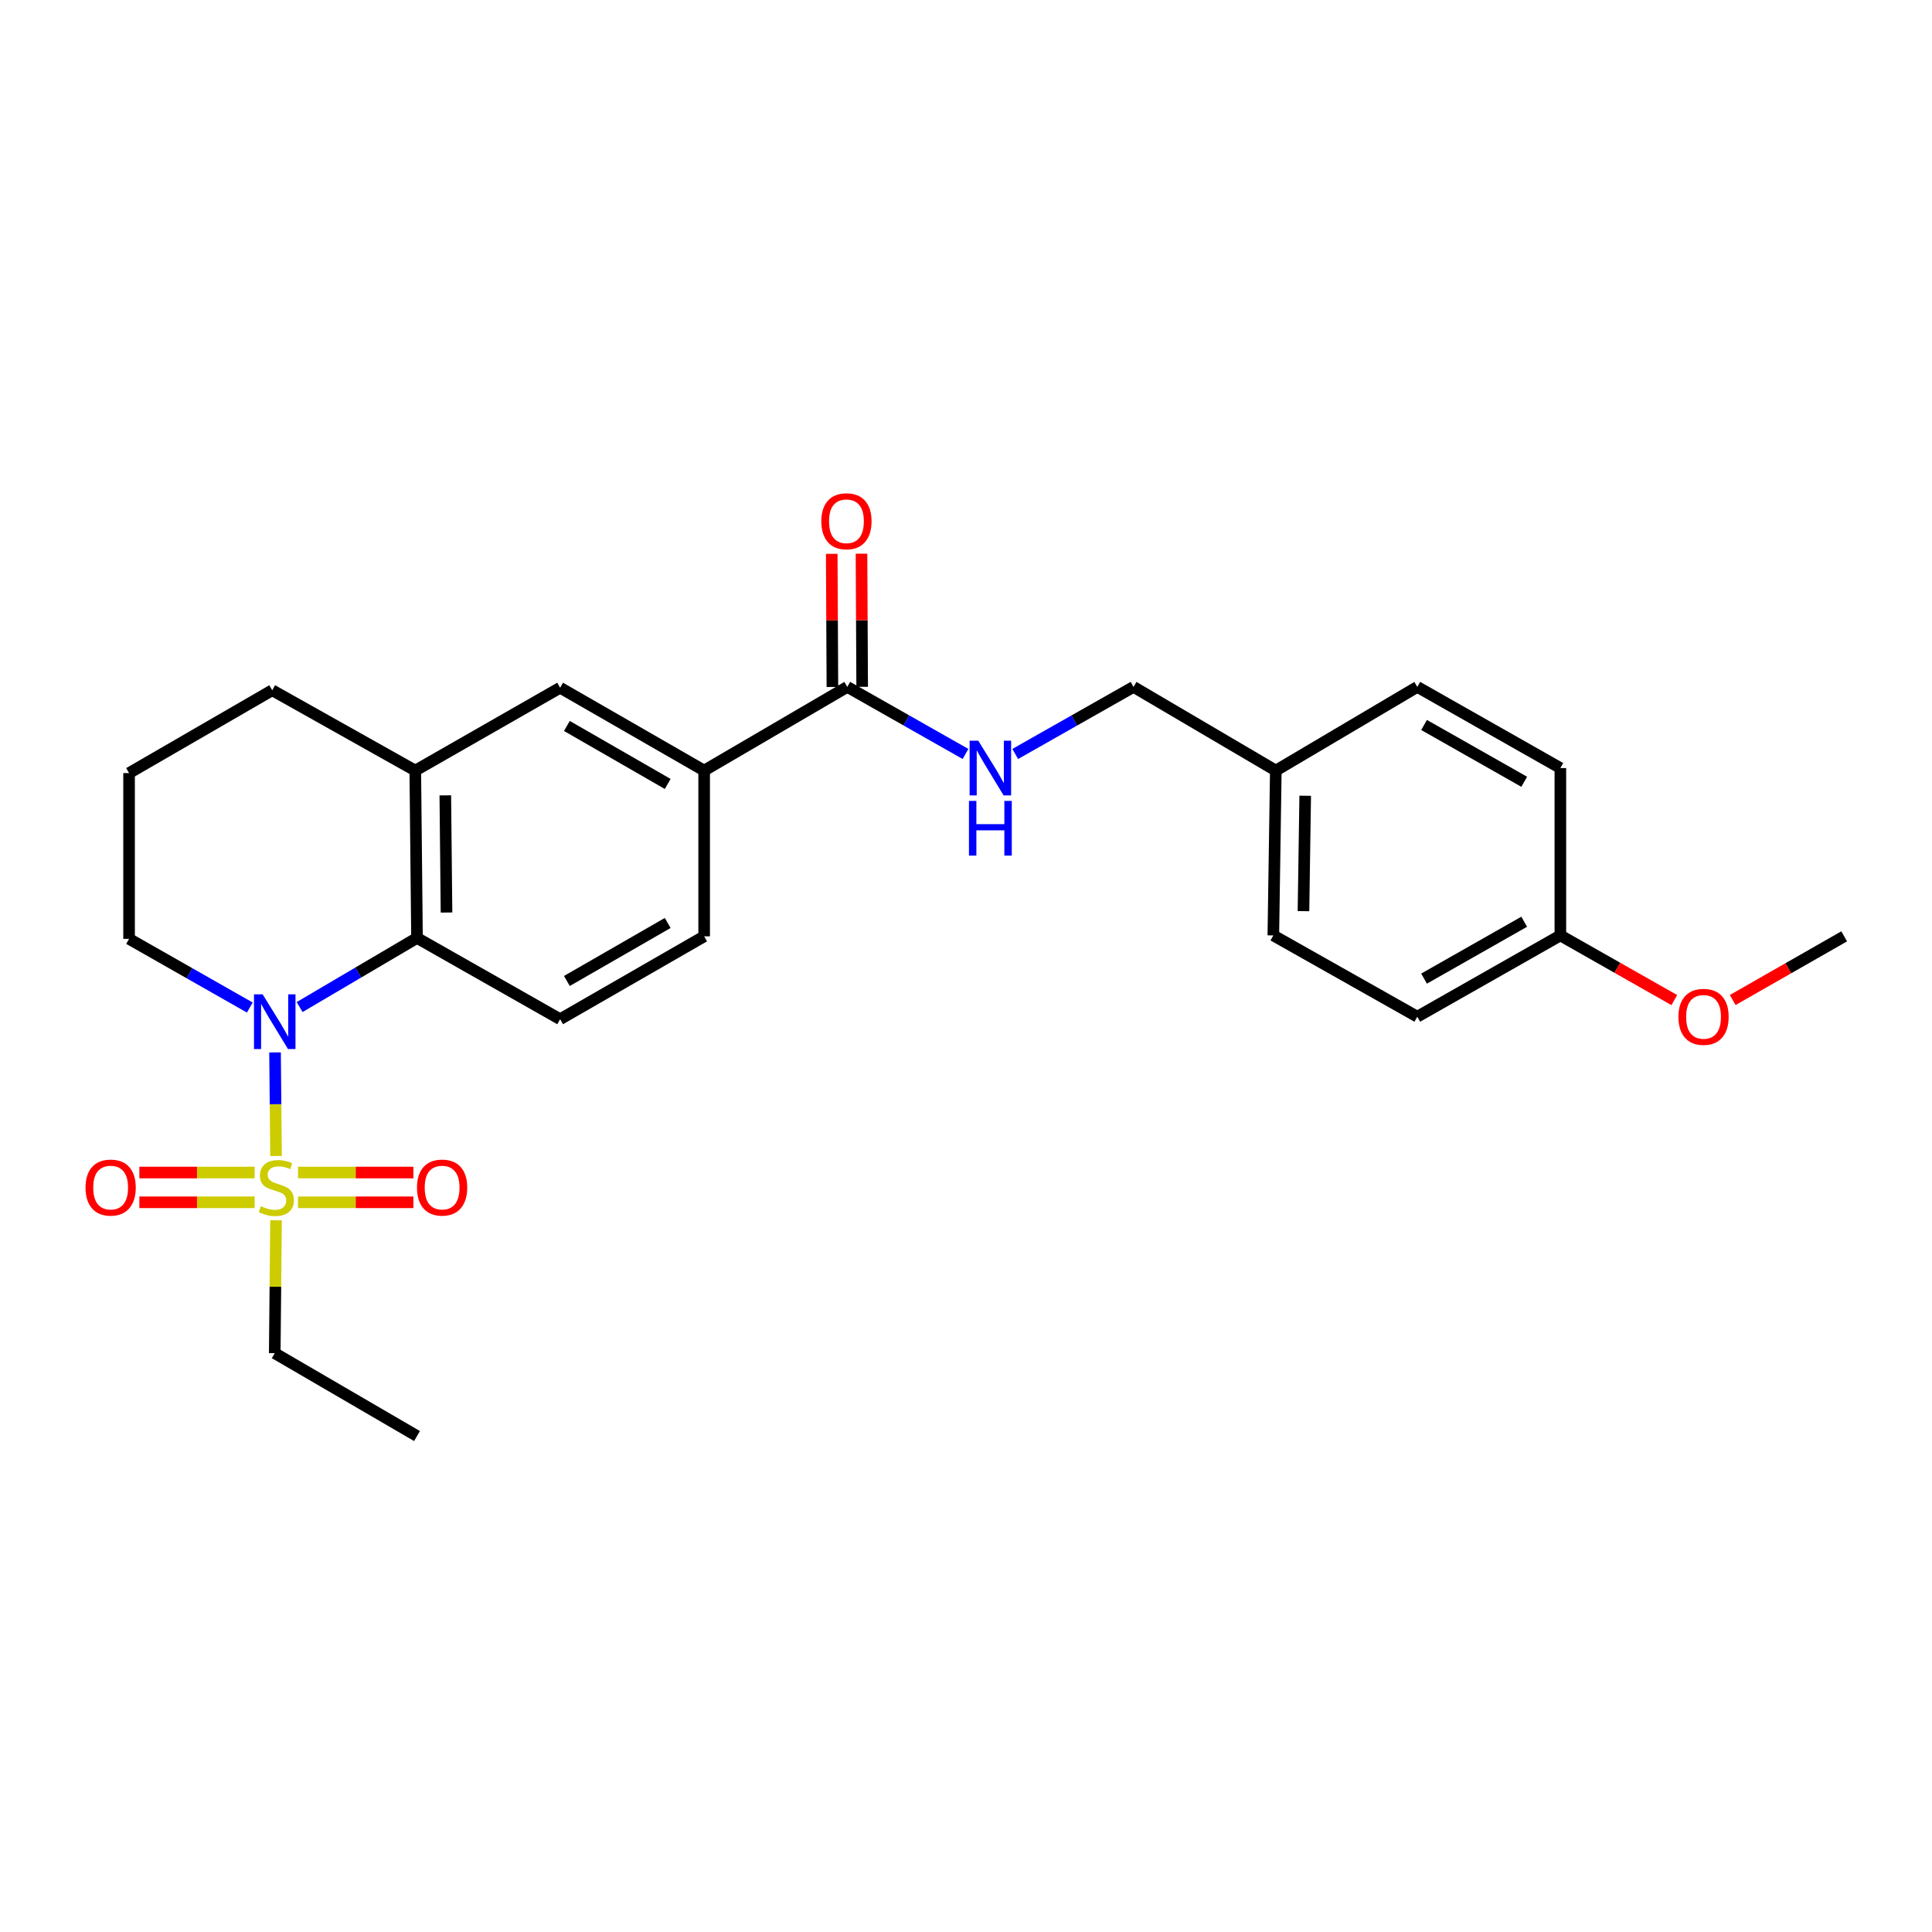 <?xml version='1.0' encoding='iso-8859-1'?>
<svg version='1.1' baseProfile='full'
              xmlns='http://www.w3.org/2000/svg'
                      xmlns:rdkit='http://www.rdkit.org/xml'
                      xmlns:xlink='http://www.w3.org/1999/xlink'
                  xml:space='preserve'
width='1000px' height='1000px' viewBox='0 0 1000 1000'>
<!-- END OF HEADER -->
<rect style='opacity:1.0;fill:#FFFFFF;stroke:none' width='1000' height='1000' x='0' y='0'> </rect>
<path class='bond-0' d='M 142.878,598.34 L 142.618,571.538' style='fill:none;fill-rule:evenodd;stroke:#CCCC00;stroke-width:6px;stroke-linecap:butt;stroke-linejoin:miter;stroke-opacity:1' />
<path class='bond-0' d='M 142.618,571.538 L 142.359,544.737' style='fill:none;fill-rule:evenodd;stroke:#0000FF;stroke-width:6px;stroke-linecap:butt;stroke-linejoin:miter;stroke-opacity:1' />
<path class='bond-8' d='M 131.811,606.9 L 101.973,606.9' style='fill:none;fill-rule:evenodd;stroke:#CCCC00;stroke-width:6px;stroke-linecap:butt;stroke-linejoin:miter;stroke-opacity:1' />
<path class='bond-8' d='M 101.973,606.9 L 72.134,606.9' style='fill:none;fill-rule:evenodd;stroke:#FF0000;stroke-width:6px;stroke-linecap:butt;stroke-linejoin:miter;stroke-opacity:1' />
<path class='bond-8' d='M 131.811,622.307 L 101.973,622.307' style='fill:none;fill-rule:evenodd;stroke:#CCCC00;stroke-width:6px;stroke-linecap:butt;stroke-linejoin:miter;stroke-opacity:1' />
<path class='bond-8' d='M 101.973,622.307 L 72.134,622.307' style='fill:none;fill-rule:evenodd;stroke:#FF0000;stroke-width:6px;stroke-linecap:butt;stroke-linejoin:miter;stroke-opacity:1' />
<path class='bond-9' d='M 154.26,622.307 L 184.115,622.307' style='fill:none;fill-rule:evenodd;stroke:#CCCC00;stroke-width:6px;stroke-linecap:butt;stroke-linejoin:miter;stroke-opacity:1' />
<path class='bond-9' d='M 184.115,622.307 L 213.97,622.307' style='fill:none;fill-rule:evenodd;stroke:#FF0000;stroke-width:6px;stroke-linecap:butt;stroke-linejoin:miter;stroke-opacity:1' />
<path class='bond-9' d='M 154.26,606.9 L 184.115,606.9' style='fill:none;fill-rule:evenodd;stroke:#CCCC00;stroke-width:6px;stroke-linecap:butt;stroke-linejoin:miter;stroke-opacity:1' />
<path class='bond-9' d='M 184.115,606.9 L 213.97,606.9' style='fill:none;fill-rule:evenodd;stroke:#FF0000;stroke-width:6px;stroke-linecap:butt;stroke-linejoin:miter;stroke-opacity:1' />
<path class='bond-12' d='M 142.871,631.629 L 142.538,666.016' style='fill:none;fill-rule:evenodd;stroke:#CCCC00;stroke-width:6px;stroke-linecap:butt;stroke-linejoin:miter;stroke-opacity:1' />
<path class='bond-12' d='M 142.538,666.016 L 142.205,700.403' style='fill:none;fill-rule:evenodd;stroke:#000000;stroke-width:6px;stroke-linecap:butt;stroke-linejoin:miter;stroke-opacity:1' />
<path class='bond-1' d='M 155.081,521.257 L 185.461,503.367' style='fill:none;fill-rule:evenodd;stroke:#0000FF;stroke-width:6px;stroke-linecap:butt;stroke-linejoin:miter;stroke-opacity:1' />
<path class='bond-1' d='M 185.461,503.367 L 215.841,485.478' style='fill:none;fill-rule:evenodd;stroke:#000000;stroke-width:6px;stroke-linecap:butt;stroke-linejoin:miter;stroke-opacity:1' />
<path class='bond-13' d='M 129.296,521.498 L 98.051,503.727' style='fill:none;fill-rule:evenodd;stroke:#0000FF;stroke-width:6px;stroke-linecap:butt;stroke-linejoin:miter;stroke-opacity:1' />
<path class='bond-13' d='M 98.051,503.727 L 66.806,485.957' style='fill:none;fill-rule:evenodd;stroke:#000000;stroke-width:6px;stroke-linecap:butt;stroke-linejoin:miter;stroke-opacity:1' />
<path class='bond-3' d='M 215.841,485.478 L 214.951,398.849' style='fill:none;fill-rule:evenodd;stroke:#000000;stroke-width:6px;stroke-linecap:butt;stroke-linejoin:miter;stroke-opacity:1' />
<path class='bond-3' d='M 231.113,472.325 L 230.49,411.685' style='fill:none;fill-rule:evenodd;stroke:#000000;stroke-width:6px;stroke-linecap:butt;stroke-linejoin:miter;stroke-opacity:1' />
<path class='bond-6' d='M 215.841,485.478 L 289.922,527.538' style='fill:none;fill-rule:evenodd;stroke:#000000;stroke-width:6px;stroke-linecap:butt;stroke-linejoin:miter;stroke-opacity:1' />
<path class='bond-2' d='M 438.555,355.539 L 364.465,398.849' style='fill:none;fill-rule:evenodd;stroke:#000000;stroke-width:6px;stroke-linecap:butt;stroke-linejoin:miter;stroke-opacity:1' />
<path class='bond-7' d='M 438.555,355.539 L 469.148,372.893' style='fill:none;fill-rule:evenodd;stroke:#000000;stroke-width:6px;stroke-linecap:butt;stroke-linejoin:miter;stroke-opacity:1' />
<path class='bond-7' d='M 469.148,372.893 L 499.742,390.248' style='fill:none;fill-rule:evenodd;stroke:#0000FF;stroke-width:6px;stroke-linecap:butt;stroke-linejoin:miter;stroke-opacity:1' />
<path class='bond-11' d='M 446.258,355.499 L 446.083,321.044' style='fill:none;fill-rule:evenodd;stroke:#000000;stroke-width:6px;stroke-linecap:butt;stroke-linejoin:miter;stroke-opacity:1' />
<path class='bond-11' d='M 446.083,321.044 L 445.907,286.589' style='fill:none;fill-rule:evenodd;stroke:#FF0000;stroke-width:6px;stroke-linecap:butt;stroke-linejoin:miter;stroke-opacity:1' />
<path class='bond-11' d='M 430.851,355.578 L 430.676,321.122' style='fill:none;fill-rule:evenodd;stroke:#000000;stroke-width:6px;stroke-linecap:butt;stroke-linejoin:miter;stroke-opacity:1' />
<path class='bond-11' d='M 430.676,321.122 L 430.501,286.667' style='fill:none;fill-rule:evenodd;stroke:#FF0000;stroke-width:6px;stroke-linecap:butt;stroke-linejoin:miter;stroke-opacity:1' />
<path class='bond-5' d='M 214.951,398.849 L 289.922,355.966' style='fill:none;fill-rule:evenodd;stroke:#000000;stroke-width:6px;stroke-linecap:butt;stroke-linejoin:miter;stroke-opacity:1' />
<path class='bond-26' d='M 214.951,398.849 L 140.904,357.268' style='fill:none;fill-rule:evenodd;stroke:#000000;stroke-width:6px;stroke-linecap:butt;stroke-linejoin:miter;stroke-opacity:1' />
<path class='bond-4' d='M 364.465,398.849 L 364.465,484.647' style='fill:none;fill-rule:evenodd;stroke:#000000;stroke-width:6px;stroke-linecap:butt;stroke-linejoin:miter;stroke-opacity:1' />
<path class='bond-27' d='M 364.465,398.849 L 289.922,355.966' style='fill:none;fill-rule:evenodd;stroke:#000000;stroke-width:6px;stroke-linecap:butt;stroke-linejoin:miter;stroke-opacity:1' />
<path class='bond-27' d='M 345.601,405.771 L 293.421,375.754' style='fill:none;fill-rule:evenodd;stroke:#000000;stroke-width:6px;stroke-linecap:butt;stroke-linejoin:miter;stroke-opacity:1' />
<path class='bond-10' d='M 289.922,527.538 L 364.465,484.647' style='fill:none;fill-rule:evenodd;stroke:#000000;stroke-width:6px;stroke-linecap:butt;stroke-linejoin:miter;stroke-opacity:1' />
<path class='bond-10' d='M 293.42,507.751 L 345.6,477.727' style='fill:none;fill-rule:evenodd;stroke:#000000;stroke-width:6px;stroke-linecap:butt;stroke-linejoin:miter;stroke-opacity:1' />
<path class='bond-14' d='M 525.48,390.252 L 556.094,372.895' style='fill:none;fill-rule:evenodd;stroke:#0000FF;stroke-width:6px;stroke-linecap:butt;stroke-linejoin:miter;stroke-opacity:1' />
<path class='bond-14' d='M 556.094,372.895 L 586.708,355.539' style='fill:none;fill-rule:evenodd;stroke:#000000;stroke-width:6px;stroke-linecap:butt;stroke-linejoin:miter;stroke-opacity:1' />
<path class='bond-25' d='M 142.205,700.403 L 215.841,743.293' style='fill:none;fill-rule:evenodd;stroke:#000000;stroke-width:6px;stroke-linecap:butt;stroke-linejoin:miter;stroke-opacity:1' />
<path class='bond-23' d='M 66.806,485.957 L 66.806,400.15' style='fill:none;fill-rule:evenodd;stroke:#000000;stroke-width:6px;stroke-linecap:butt;stroke-linejoin:miter;stroke-opacity:1' />
<path class='bond-15' d='M 586.708,355.539 L 660.361,398.849' style='fill:none;fill-rule:evenodd;stroke:#000000;stroke-width:6px;stroke-linecap:butt;stroke-linejoin:miter;stroke-opacity:1' />
<path class='bond-17' d='M 660.361,398.849 L 733.586,355.539' style='fill:none;fill-rule:evenodd;stroke:#000000;stroke-width:6px;stroke-linecap:butt;stroke-linejoin:miter;stroke-opacity:1' />
<path class='bond-18' d='M 660.361,398.849 L 659.077,484.177' style='fill:none;fill-rule:evenodd;stroke:#000000;stroke-width:6px;stroke-linecap:butt;stroke-linejoin:miter;stroke-opacity:1' />
<path class='bond-18' d='M 675.574,411.88 L 674.675,471.609' style='fill:none;fill-rule:evenodd;stroke:#000000;stroke-width:6px;stroke-linecap:butt;stroke-linejoin:miter;stroke-opacity:1' />
<path class='bond-16' d='M 807.642,484.177 L 733.586,526.237' style='fill:none;fill-rule:evenodd;stroke:#000000;stroke-width:6px;stroke-linecap:butt;stroke-linejoin:miter;stroke-opacity:1' />
<path class='bond-16' d='M 788.924,477.089 L 737.086,506.531' style='fill:none;fill-rule:evenodd;stroke:#000000;stroke-width:6px;stroke-linecap:butt;stroke-linejoin:miter;stroke-opacity:1' />
<path class='bond-22' d='M 807.642,484.177 L 837.13,500.913' style='fill:none;fill-rule:evenodd;stroke:#000000;stroke-width:6px;stroke-linecap:butt;stroke-linejoin:miter;stroke-opacity:1' />
<path class='bond-22' d='M 837.13,500.913 L 866.618,517.65' style='fill:none;fill-rule:evenodd;stroke:#FF0000;stroke-width:6px;stroke-linecap:butt;stroke-linejoin:miter;stroke-opacity:1' />
<path class='bond-28' d='M 807.642,484.177 L 807.642,397.548' style='fill:none;fill-rule:evenodd;stroke:#000000;stroke-width:6px;stroke-linecap:butt;stroke-linejoin:miter;stroke-opacity:1' />
<path class='bond-19' d='M 733.586,355.539 L 807.642,397.548' style='fill:none;fill-rule:evenodd;stroke:#000000;stroke-width:6px;stroke-linecap:butt;stroke-linejoin:miter;stroke-opacity:1' />
<path class='bond-19' d='M 737.093,375.241 L 788.932,404.647' style='fill:none;fill-rule:evenodd;stroke:#000000;stroke-width:6px;stroke-linecap:butt;stroke-linejoin:miter;stroke-opacity:1' />
<path class='bond-20' d='M 659.077,484.177 L 733.586,526.237' style='fill:none;fill-rule:evenodd;stroke:#000000;stroke-width:6px;stroke-linecap:butt;stroke-linejoin:miter;stroke-opacity:1' />
<path class='bond-21' d='M 140.904,357.268 L 66.806,400.15' style='fill:none;fill-rule:evenodd;stroke:#000000;stroke-width:6px;stroke-linecap:butt;stroke-linejoin:miter;stroke-opacity:1' />
<path class='bond-24' d='M 896.844,517.613 L 925.695,501.13' style='fill:none;fill-rule:evenodd;stroke:#FF0000;stroke-width:6px;stroke-linecap:butt;stroke-linejoin:miter;stroke-opacity:1' />
<path class='bond-24' d='M 925.695,501.13 L 954.545,484.647' style='fill:none;fill-rule:evenodd;stroke:#000000;stroke-width:6px;stroke-linecap:butt;stroke-linejoin:miter;stroke-opacity:1' />
<path  class='atom-0' d='M 135.035 624.324
Q 135.355 624.444, 136.675 625.004
Q 137.995 625.564, 139.435 625.924
Q 140.915 626.244, 142.355 626.244
Q 145.035 626.244, 146.595 624.964
Q 148.155 623.644, 148.155 621.364
Q 148.155 619.804, 147.355 618.844
Q 146.595 617.884, 145.395 617.364
Q 144.195 616.844, 142.195 616.244
Q 139.675 615.484, 138.155 614.764
Q 136.675 614.044, 135.595 612.524
Q 134.555 611.004, 134.555 608.444
Q 134.555 604.884, 136.955 602.684
Q 139.395 600.484, 144.195 600.484
Q 147.475 600.484, 151.195 602.044
L 150.275 605.124
Q 146.875 603.724, 144.315 603.724
Q 141.555 603.724, 140.035 604.884
Q 138.515 606.004, 138.555 607.964
Q 138.555 609.484, 139.315 610.404
Q 140.115 611.324, 141.235 611.844
Q 142.395 612.364, 144.315 612.964
Q 146.875 613.764, 148.395 614.564
Q 149.915 615.364, 150.995 617.004
Q 152.115 618.604, 152.115 621.364
Q 152.115 625.284, 149.475 627.404
Q 146.875 629.484, 142.515 629.484
Q 139.995 629.484, 138.075 628.924
Q 136.195 628.404, 133.955 627.484
L 135.035 624.324
' fill='#CCCC00'/>
<path  class='atom-1' d='M 135.945 514.679
L 145.225 529.679
Q 146.145 531.159, 147.625 533.839
Q 149.105 536.519, 149.185 536.679
L 149.185 514.679
L 152.945 514.679
L 152.945 542.999
L 149.065 542.999
L 139.105 526.599
Q 137.945 524.679, 136.705 522.479
Q 135.505 520.279, 135.145 519.599
L 135.145 542.999
L 131.465 542.999
L 131.465 514.679
L 135.945 514.679
' fill='#0000FF'/>
<path  class='atom-8' d='M 506.35 383.388
L 515.63 398.388
Q 516.55 399.868, 518.03 402.548
Q 519.51 405.228, 519.59 405.388
L 519.59 383.388
L 523.35 383.388
L 523.35 411.708
L 519.47 411.708
L 509.51 395.308
Q 508.35 393.388, 507.11 391.188
Q 505.91 388.988, 505.55 388.308
L 505.55 411.708
L 501.87 411.708
L 501.87 383.388
L 506.35 383.388
' fill='#0000FF'/>
<path  class='atom-8' d='M 501.53 414.54
L 505.37 414.54
L 505.37 426.58
L 519.85 426.58
L 519.85 414.54
L 523.69 414.54
L 523.69 442.86
L 519.85 442.86
L 519.85 429.78
L 505.37 429.78
L 505.37 442.86
L 501.53 442.86
L 501.53 414.54
' fill='#0000FF'/>
<path  class='atom-9' d='M 44.271 614.684
Q 44.271 607.884, 47.631 604.084
Q 50.991 600.284, 57.271 600.284
Q 63.551 600.284, 66.911 604.084
Q 70.271 607.884, 70.271 614.684
Q 70.271 621.564, 66.871 625.484
Q 63.471 629.364, 57.271 629.364
Q 51.031 629.364, 47.631 625.484
Q 44.271 621.604, 44.271 614.684
M 57.271 626.164
Q 61.591 626.164, 63.911 623.284
Q 66.271 620.364, 66.271 614.684
Q 66.271 609.124, 63.911 606.324
Q 61.591 603.484, 57.271 603.484
Q 52.951 603.484, 50.591 606.284
Q 48.271 609.084, 48.271 614.684
Q 48.271 620.404, 50.591 623.284
Q 52.951 626.164, 57.271 626.164
' fill='#FF0000'/>
<path  class='atom-10' d='M 215.834 614.684
Q 215.834 607.884, 219.194 604.084
Q 222.554 600.284, 228.834 600.284
Q 235.114 600.284, 238.474 604.084
Q 241.834 607.884, 241.834 614.684
Q 241.834 621.564, 238.434 625.484
Q 235.034 629.364, 228.834 629.364
Q 222.594 629.364, 219.194 625.484
Q 215.834 621.604, 215.834 614.684
M 228.834 626.164
Q 233.154 626.164, 235.474 623.284
Q 237.834 620.364, 237.834 614.684
Q 237.834 609.124, 235.474 606.324
Q 233.154 603.484, 228.834 603.484
Q 224.514 603.484, 222.154 606.284
Q 219.834 609.084, 219.834 614.684
Q 219.834 620.404, 222.154 623.284
Q 224.514 626.164, 228.834 626.164
' fill='#FF0000'/>
<path  class='atom-12' d='M 425.118 269.803
Q 425.118 263.003, 428.478 259.203
Q 431.838 255.403, 438.118 255.403
Q 444.398 255.403, 447.758 259.203
Q 451.118 263.003, 451.118 269.803
Q 451.118 276.683, 447.718 280.603
Q 444.318 284.483, 438.118 284.483
Q 431.878 284.483, 428.478 280.603
Q 425.118 276.723, 425.118 269.803
M 438.118 281.283
Q 442.438 281.283, 444.758 278.403
Q 447.118 275.483, 447.118 269.803
Q 447.118 264.243, 444.758 261.443
Q 442.438 258.603, 438.118 258.603
Q 433.798 258.603, 431.438 261.403
Q 429.118 264.203, 429.118 269.803
Q 429.118 275.523, 431.438 278.403
Q 433.798 281.283, 438.118 281.283
' fill='#FF0000'/>
<path  class='atom-23' d='M 868.748 526.317
Q 868.748 519.517, 872.108 515.717
Q 875.468 511.917, 881.748 511.917
Q 888.028 511.917, 891.388 515.717
Q 894.748 519.517, 894.748 526.317
Q 894.748 533.197, 891.348 537.117
Q 887.948 540.997, 881.748 540.997
Q 875.508 540.997, 872.108 537.117
Q 868.748 533.237, 868.748 526.317
M 881.748 537.797
Q 886.068 537.797, 888.388 534.917
Q 890.748 531.997, 890.748 526.317
Q 890.748 520.757, 888.388 517.957
Q 886.068 515.117, 881.748 515.117
Q 877.428 515.117, 875.068 517.917
Q 872.748 520.717, 872.748 526.317
Q 872.748 532.037, 875.068 534.917
Q 877.428 537.797, 881.748 537.797
' fill='#FF0000'/>
</svg>
